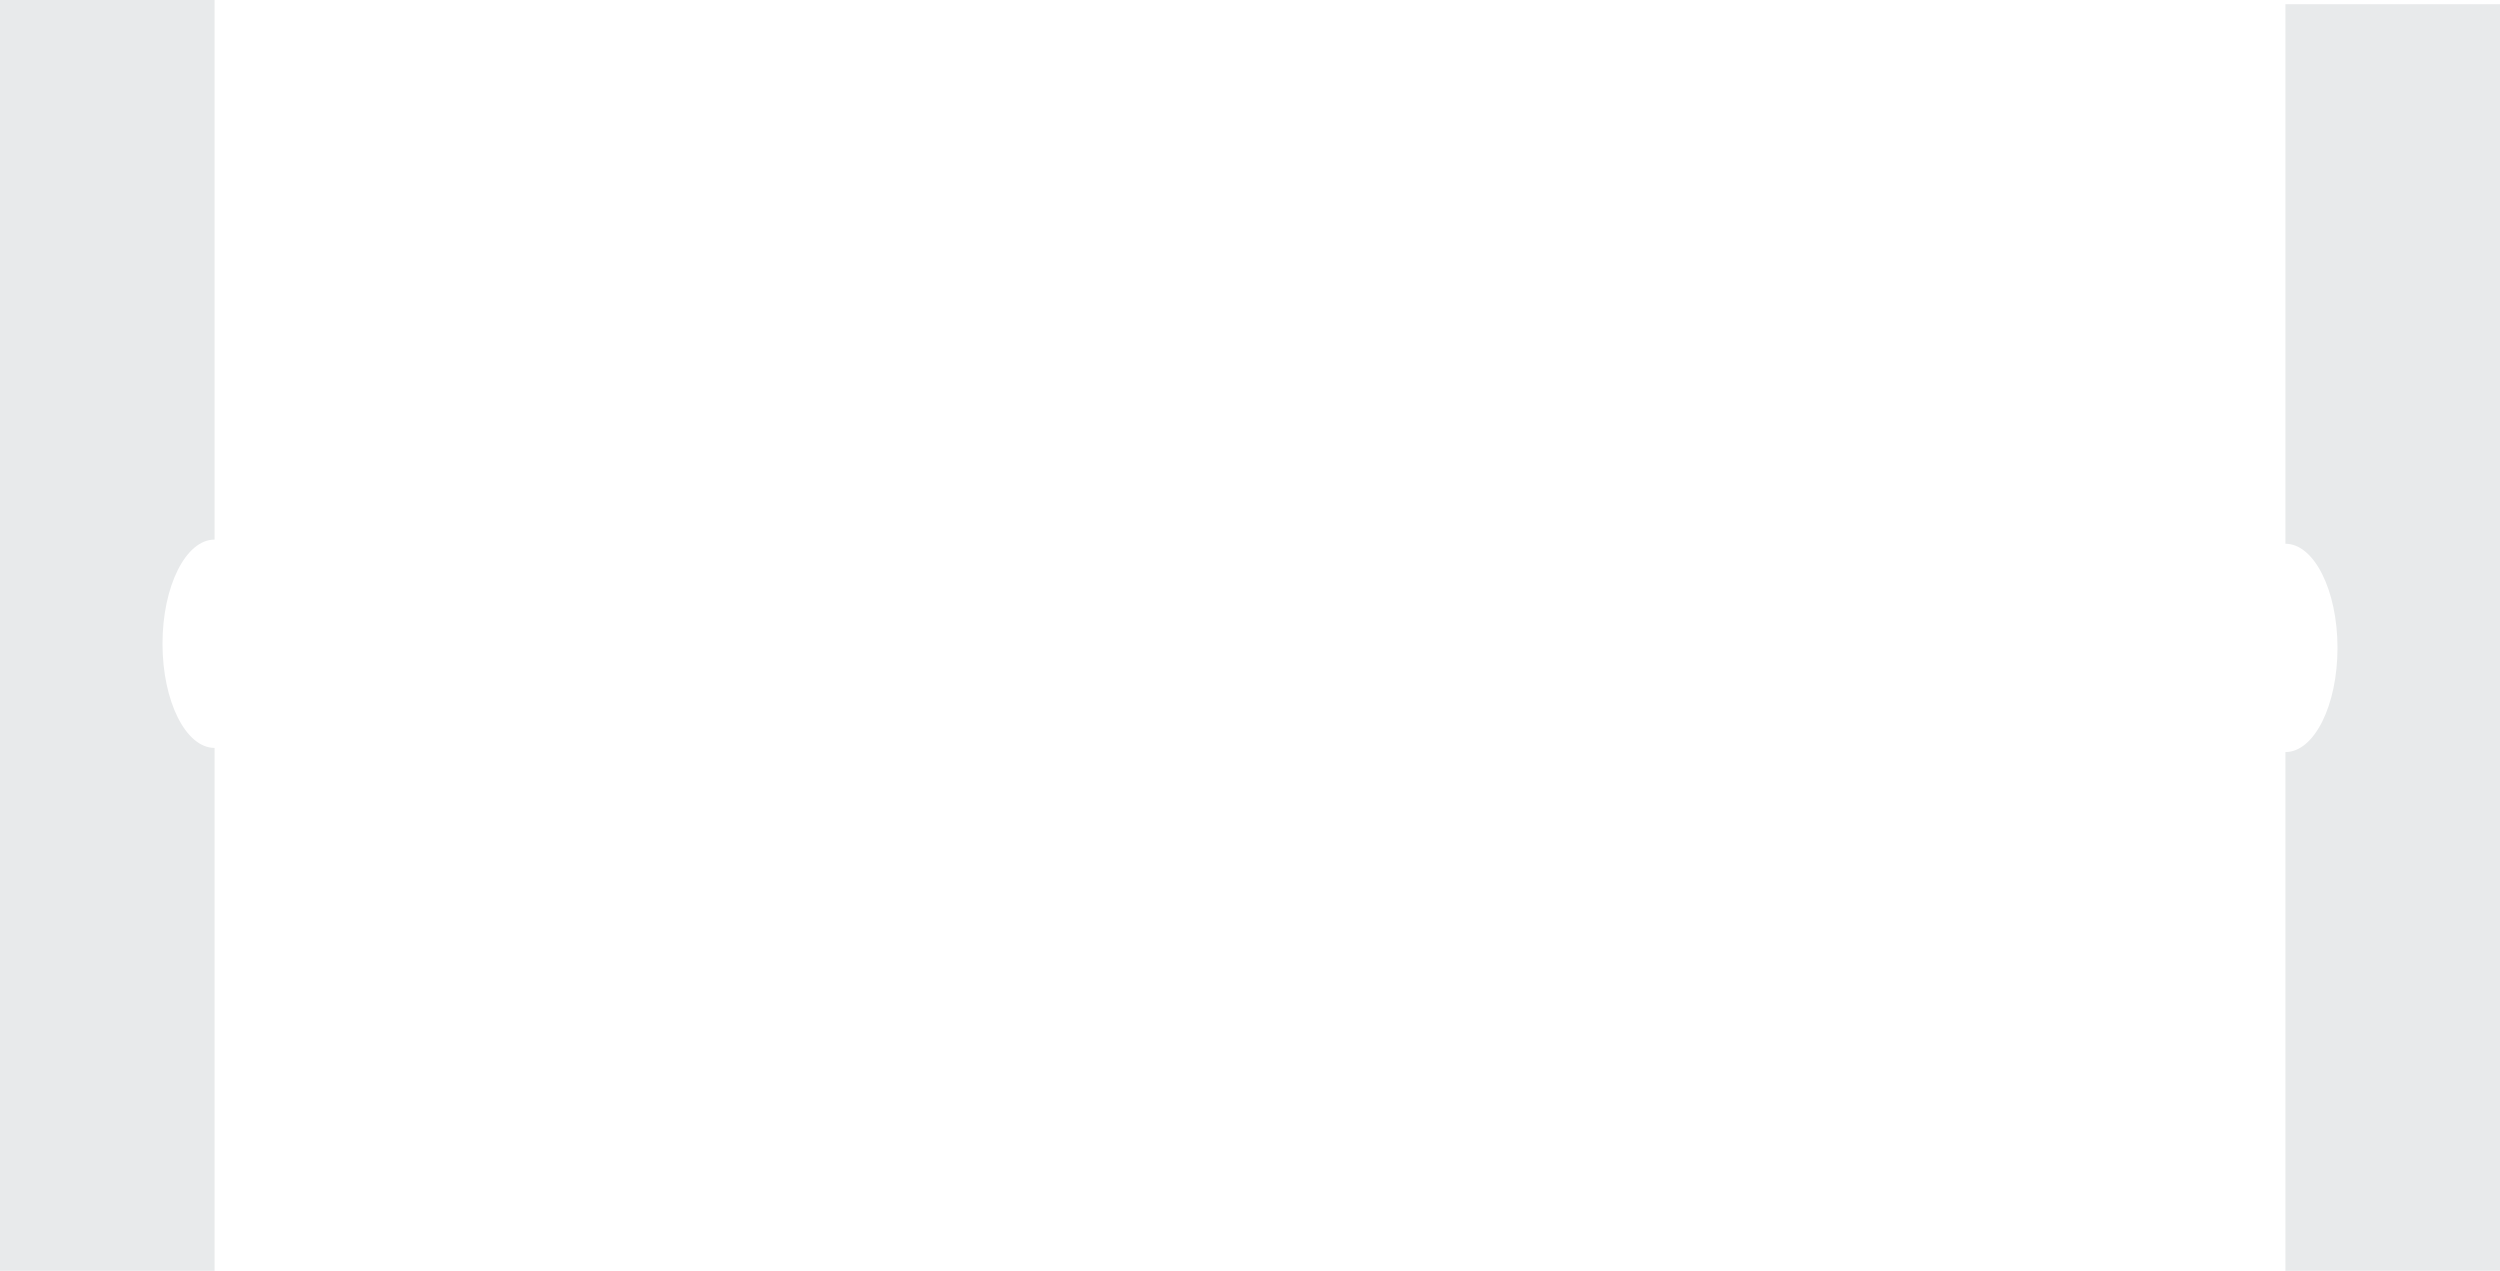 <?xml version="1.0" encoding="UTF-8"?> <svg xmlns="http://www.w3.org/2000/svg" width="1200" height="610" viewBox="0 0 1200 610" fill="none"> <g clip-path="url(#clip0_1700_216)"> <path fill-rule="evenodd" clip-rule="evenodd" d="M1097 2H1200V613H1097V361C1110.81 361 1122 338.614 1122 311C1122 283.386 1110.81 261 1097 261V2Z" fill="#E8EAEB"></path> <path fill-rule="evenodd" clip-rule="evenodd" d="M103 0H0V611H103V359C89.193 359 78 336.614 78 309C78 281.386 89.193 259 103 259V0Z" fill="#E8EAEB"></path> </g> <defs> <clipPath id="clip0_1700_216"> <rect width="1200" height="610" fill="white"></rect> </clipPath> </defs> </svg> 